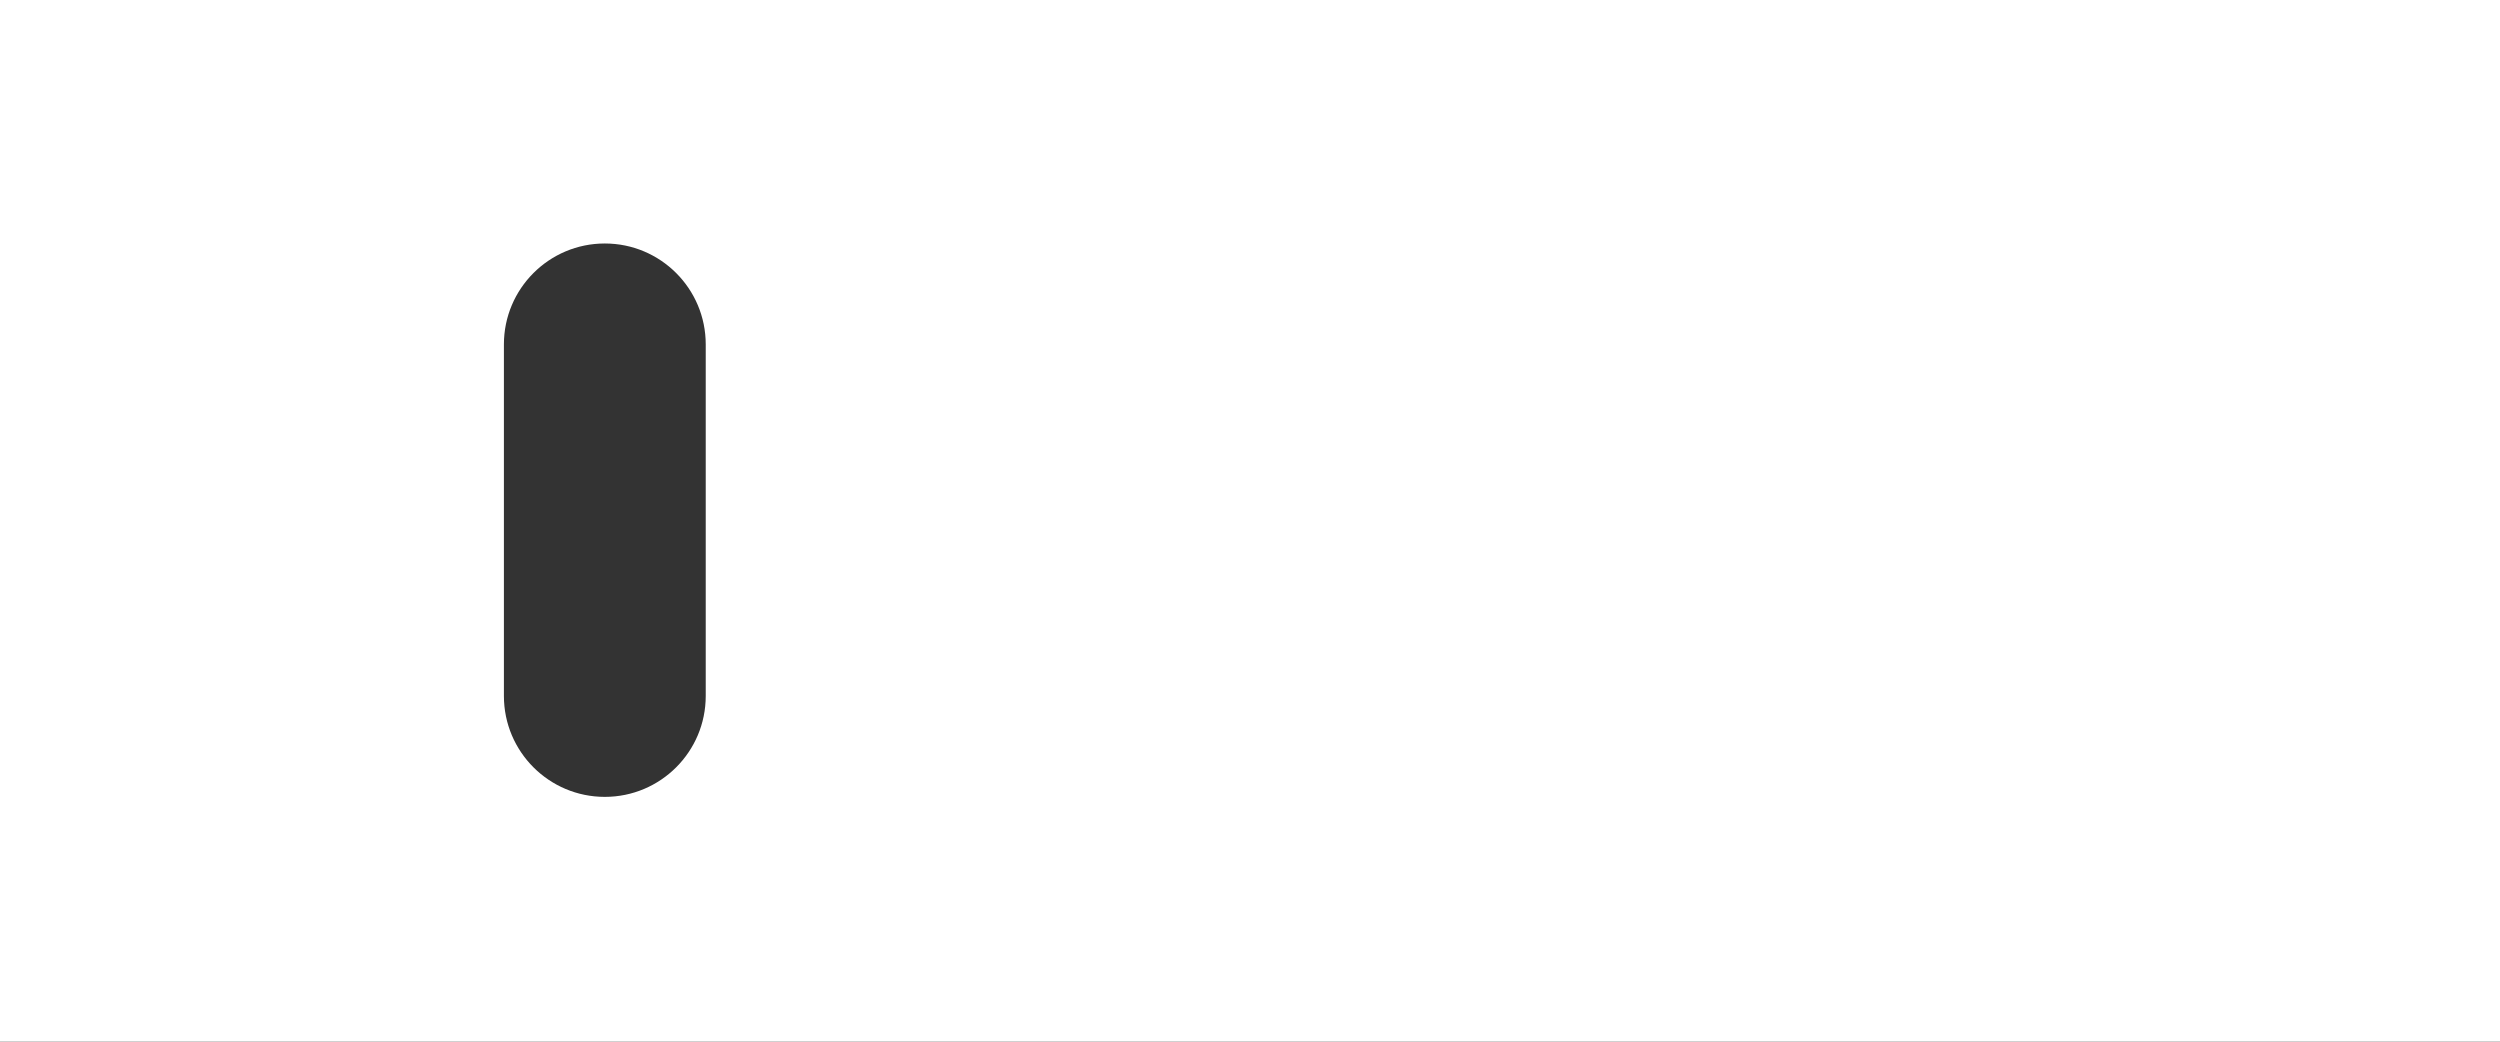 <?xml version="1.0" encoding="UTF-8"?> <svg xmlns="http://www.w3.org/2000/svg" width="1920" height="800" viewBox="0 0 1920 800" fill="none"><rect x="0" y="0" width="1920" height="800" fill="#333333" stroke="none"/> <path fill-rule="evenodd" clip-rule="evenodd" d="M1920 0H0V800H1920V0ZM464.5 187C421.698 187 387 221.698 387 264.5V534.5C387 577.302 421.698 612 464.5 612C507.302 612 542 577.302 542 534.5V264.5C542 221.698 507.302 187 464.5 187Z" fill="white"></path> </svg> 